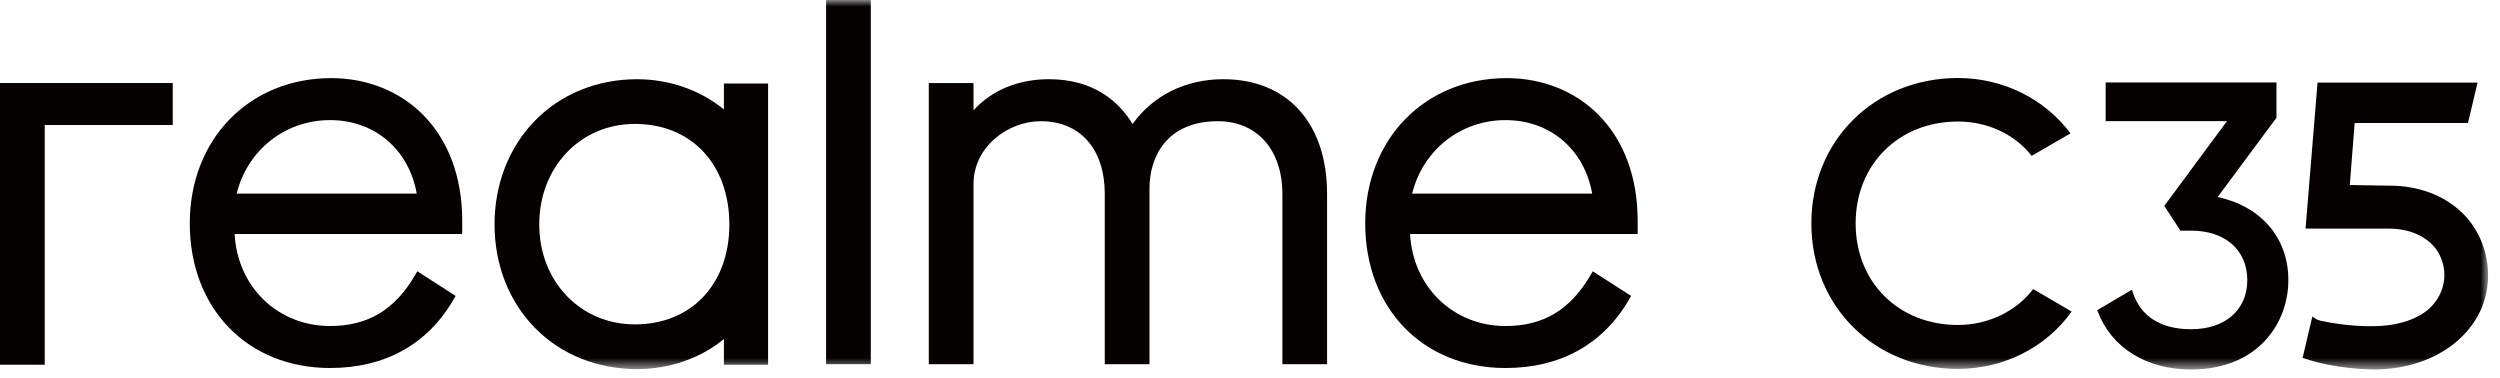 <?xml version="1.0" encoding="UTF-8"?>
<svg width="192px" height="29px" viewBox="0 0 192 29" version="1.1" xmlns="http://www.w3.org/2000/svg" xmlns:xlink="http://www.w3.org/1999/xlink">
    <title>编组</title>
    <defs>
        <polygon id="path-1" points="0 28.377 191.084 28.377 191.084 -0 0 -0"></polygon>
    </defs>
    <g id="页面-1" stroke="none" stroke-width="1" fill="none" fill-rule="evenodd">
        <g id="画板" transform="translate(-659, -520)">
            <g id="编组" transform="translate(659, 520)">
                <path d="M74.765,14.139 C74.765,11.249 77.436,9.309 79.931,9.309 C82.963,9.309 84.846,11.448 84.846,14.893 L84.846,27.97 L88.28,27.97 L88.28,14.475 C88.28,11.976 89.659,9.309 93.53,9.309 C96.541,9.309 98.487,11.501 98.487,14.893 L98.487,27.97 L101.92,27.97 L101.92,14.893 C101.92,9.46 98.866,6.083 93.948,6.083 C91.053,6.083 88.548,7.33 86.984,9.523 C85.958,7.848 84.049,6.083 80.559,6.083 C78.201,6.083 76.181,6.923 74.765,8.47 L74.765,6.377 L71.331,6.377 L71.331,27.97 L74.765,27.97 L74.765,14.139 Z" id="Fill-1" fill="#050101"></path>
                <path d="M18.178,14.87 C19.003,11.524 21.894,9.224 25.35,9.224 C28.773,9.224 31.402,11.475 32.006,14.87 L18.178,14.87 Z M35.498,16.857 C35.478,13.592 34.453,10.828 32.536,8.865 C30.732,7.017 28.21,6 25.434,6 C19.142,6 14.575,10.69 14.575,17.152 C14.575,23.694 19.006,28.263 25.35,28.263 C29.554,28.263 32.83,26.45 34.822,23.022 L34.994,22.726 L32.051,20.835 L31.863,21.156 C30.31,23.805 28.241,25.038 25.35,25.038 C21.325,25.038 18.231,22.024 18.02,17.97 L35.498,17.97 L35.498,16.857 Z" id="Fill-3" fill="#050101"></path>
                <polygon id="Fill-5" fill="#050101" points="3.434 9.601 13.267 9.601 13.267 6.376 0 6.376 0 28.011 3.434 28.011"></polygon>
                <path d="M108.453,14.87 C109.277,11.524 112.169,9.224 115.625,9.224 C119.047,9.224 121.676,11.475 122.28,14.87 L108.453,14.87 Z M115.625,28.263 C119.829,28.263 123.104,26.45 125.097,23.022 L125.268,22.726 L122.325,20.835 L122.137,21.156 C120.584,23.805 118.516,25.038 115.625,25.038 C111.599,25.038 108.506,22.024 108.294,17.97 L125.772,17.97 L125.772,16.857 C125.752,13.592 124.727,10.828 122.81,8.865 C121.006,7.017 118.484,6 115.708,6 C109.416,6 104.849,10.69 104.849,17.152 C104.849,23.694 109.28,28.263 115.625,28.263 L115.625,28.263 Z" id="Fill-7" fill="#050101"></path>
                <mask id="mask-2" fill="white">
                    <use xlink:href="#path-1"></use>
                </mask>
                <g id="Clip-10"></g>
                <polygon id="Fill-9" fill="#050101" mask="url(#mask-2)" points="63.443 27.97 66.877 27.97 66.877 -0 63.443 -0"></polygon>
                <path d="M41.414,17.236 C41.414,12.836 44.571,9.517 48.757,9.517 C53.097,9.517 56.014,12.619 56.014,17.236 C56.014,21.827 53.097,24.912 48.757,24.912 C44.571,24.912 41.414,21.612 41.414,17.236 M48.923,28.346 C51.431,28.346 53.818,27.511 55.596,26.035 L55.596,28.011 L58.989,28.011 L58.989,6.418 L55.596,6.418 L55.596,8.404 C53.785,6.922 51.398,6.084 48.923,6.084 C45.853,6.084 43.059,7.226 41.053,9.299 C39.072,11.346 37.98,14.164 37.98,17.236 C37.98,20.304 39.072,23.116 41.053,25.152 C43.056,27.212 45.852,28.346 48.923,28.346" id="Fill-11" fill="#050101" mask="url(#mask-2)"></path>
                <path d="M150.37,24.958 C145.817,24.958 142.513,21.68 142.513,17.161 C142.513,12.626 145.817,9.334 150.37,9.334 C152.673,9.334 154.742,10.326 156.032,11.969 L159.014,10.246 C157.048,7.601 153.841,5.991 150.37,5.991 C143.952,5.991 139.112,10.793 139.112,17.161 C139.112,23.529 143.952,28.331 150.37,28.331 C153.911,28.331 157.157,26.66 159.101,23.929 L156.148,22.2 C154.863,23.899 152.696,24.958 150.37,24.958" id="Fill-12" fill="#050101" mask="url(#mask-2)"></path>
                <path d="M170.318,15.13 L174.832,9.043 L174.832,6.331 L161.714,6.331 L161.714,9.302 L171.031,9.302 L166.285,15.721 L166.219,15.81 L167.455,17.713 L168.273,17.713 C170.896,17.713 172.592,19.204 172.592,21.514 C172.592,23.805 170.896,25.284 168.273,25.284 C165.945,25.284 164.396,24.301 163.794,22.441 L163.732,22.249 L161.065,23.82 L161.115,23.946 C162.176,26.721 164.853,28.377 168.273,28.377 C173.407,28.377 175.746,24.819 175.746,21.514 C175.746,18.282 173.673,15.857 170.318,15.13" id="Fill-13" fill="#050101" mask="url(#mask-2)"></path>
                <path d="M188.995,16.249 C187.621,14.965 185.679,14.258 183.528,14.258 L180.464,14.212 L180.838,9.445 L189.542,9.445 L190.276,6.343 L177.987,6.343 L177.066,17.558 L183.46,17.558 C185.24,17.558 186.69,18.296 187.339,19.534 C188.184,21.145 187.619,23.114 186.023,24.109 C184.296,25.184 182.064,25.13 180.312,24.962 C179.689,24.903 178.131,24.675 177.901,24.52 L177.589,24.31 L176.84,27.483 L177.064,27.558 C179.386,28.338 181.964,28.377 182.456,28.377 C182.506,28.377 182.532,28.376 182.531,28.376 C185.843,28.312 188.683,26.879 190.13,24.543 C191.75,21.93 191.263,18.364 188.995,16.249" id="Fill-14" fill="#050101" mask="url(#mask-2)"></path>
            </g>
        </g>
    </g>
</svg>